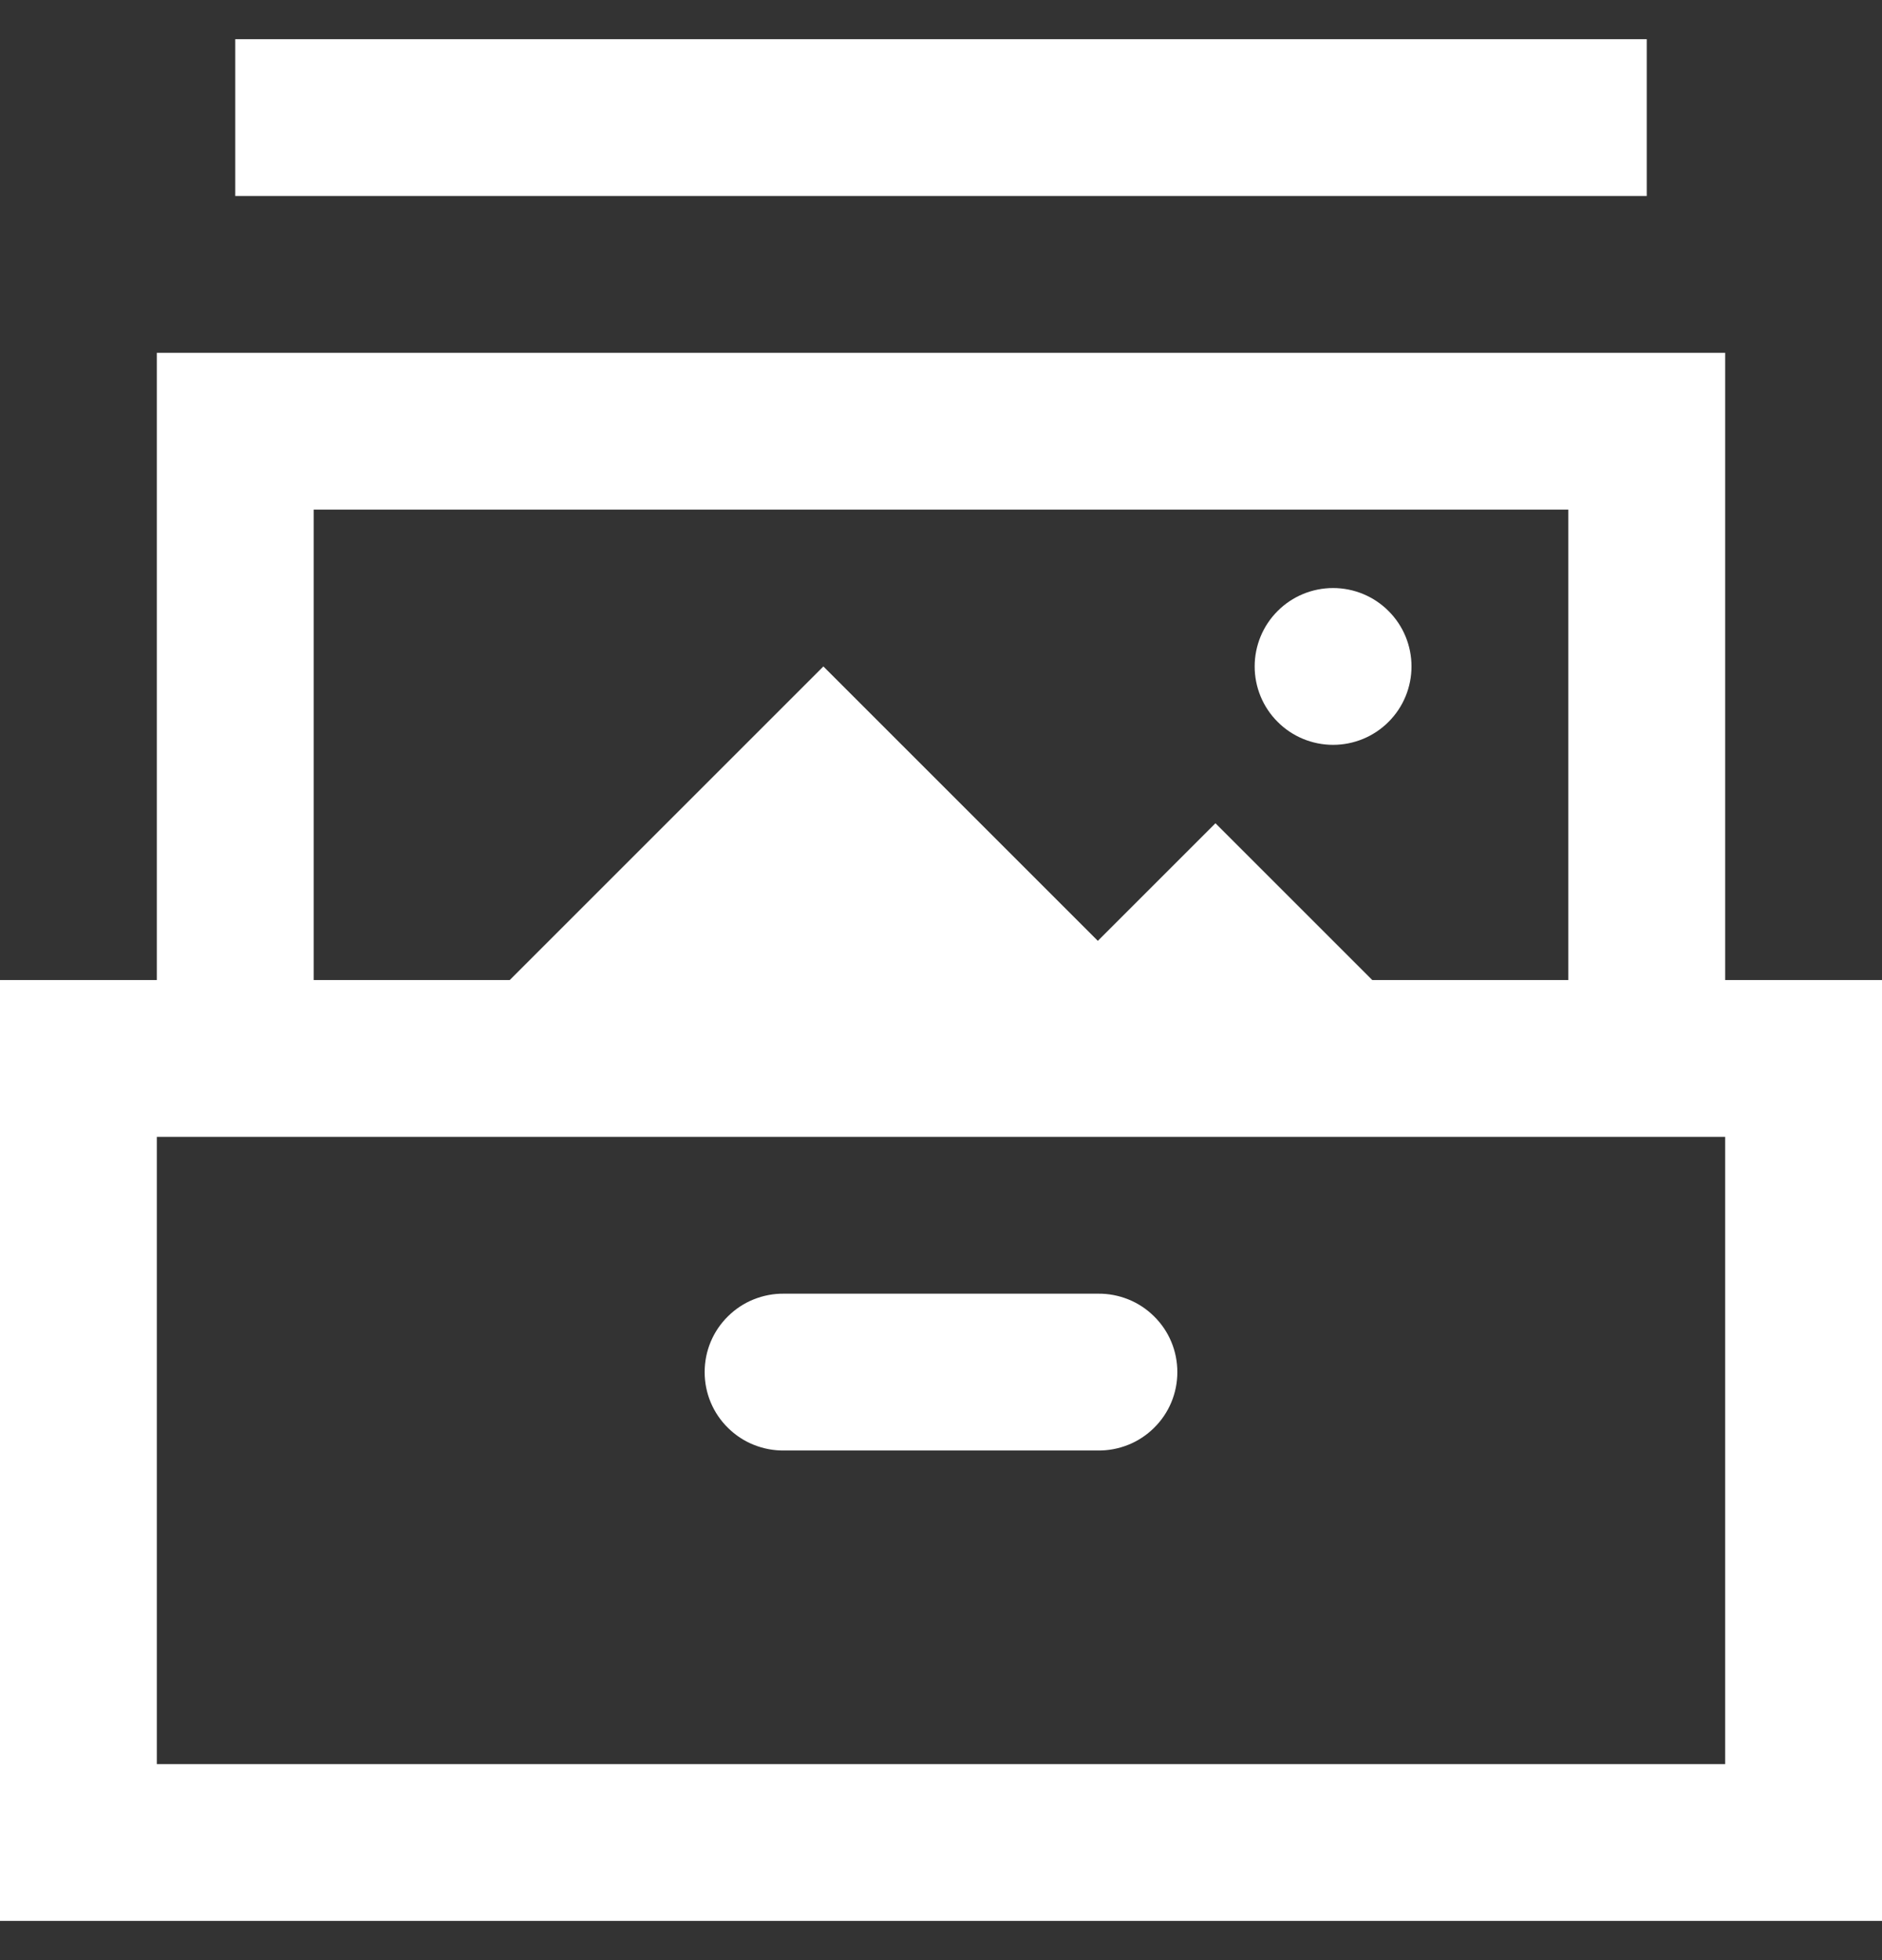 <svg width="24" height="25" viewBox="0 0 24 25" fill="none" xmlns="http://www.w3.org/2000/svg">
<rect x="0" y="0" width="24" height="25" fill="#333333" stroke="none"/>
<path d="M3 0.5V2.5H21V0.5H3ZM2 4.5V5.5V12.5H0V13.5V24.5H24V12.5H22V4.5H2ZM4 6.5H20V12.5H17.5L15.5 10.5L14 12L10.5 8.5L6.5 12.5H4V6.5ZM17 7.5C16.735 7.5 16.48 7.605 16.293 7.793C16.105 7.98 16 8.235 16 8.5C16 8.765 16.105 9.02 16.293 9.207C16.48 9.395 16.735 9.5 17 9.5C17.265 9.5 17.52 9.395 17.707 9.207C17.895 9.02 18 8.765 18 8.5C18 8.235 17.895 7.98 17.707 7.793C17.52 7.605 17.265 7.5 17 7.5ZM2 14.5H22V22.5H2V14.5ZM10 16.5C9.867 16.498 9.736 16.523 9.613 16.572C9.49 16.621 9.378 16.695 9.284 16.788C9.189 16.881 9.114 16.992 9.063 17.114C9.012 17.236 8.986 17.367 8.986 17.5C8.986 17.633 9.012 17.764 9.063 17.886C9.114 18.008 9.189 18.119 9.284 18.212C9.378 18.305 9.49 18.379 9.613 18.428C9.736 18.477 9.867 18.502 10 18.5H14C14.133 18.502 14.264 18.477 14.387 18.428C14.51 18.379 14.622 18.305 14.716 18.212C14.811 18.119 14.886 18.008 14.937 17.886C14.988 17.764 15.014 17.633 15.014 17.5C15.014 17.367 14.988 17.236 14.937 17.114C14.886 16.992 14.811 16.881 14.716 16.788C14.622 16.695 14.51 16.621 14.387 16.572C14.264 16.523 14.133 16.498 14 16.5H10Z" fill="white"/>
</svg>

